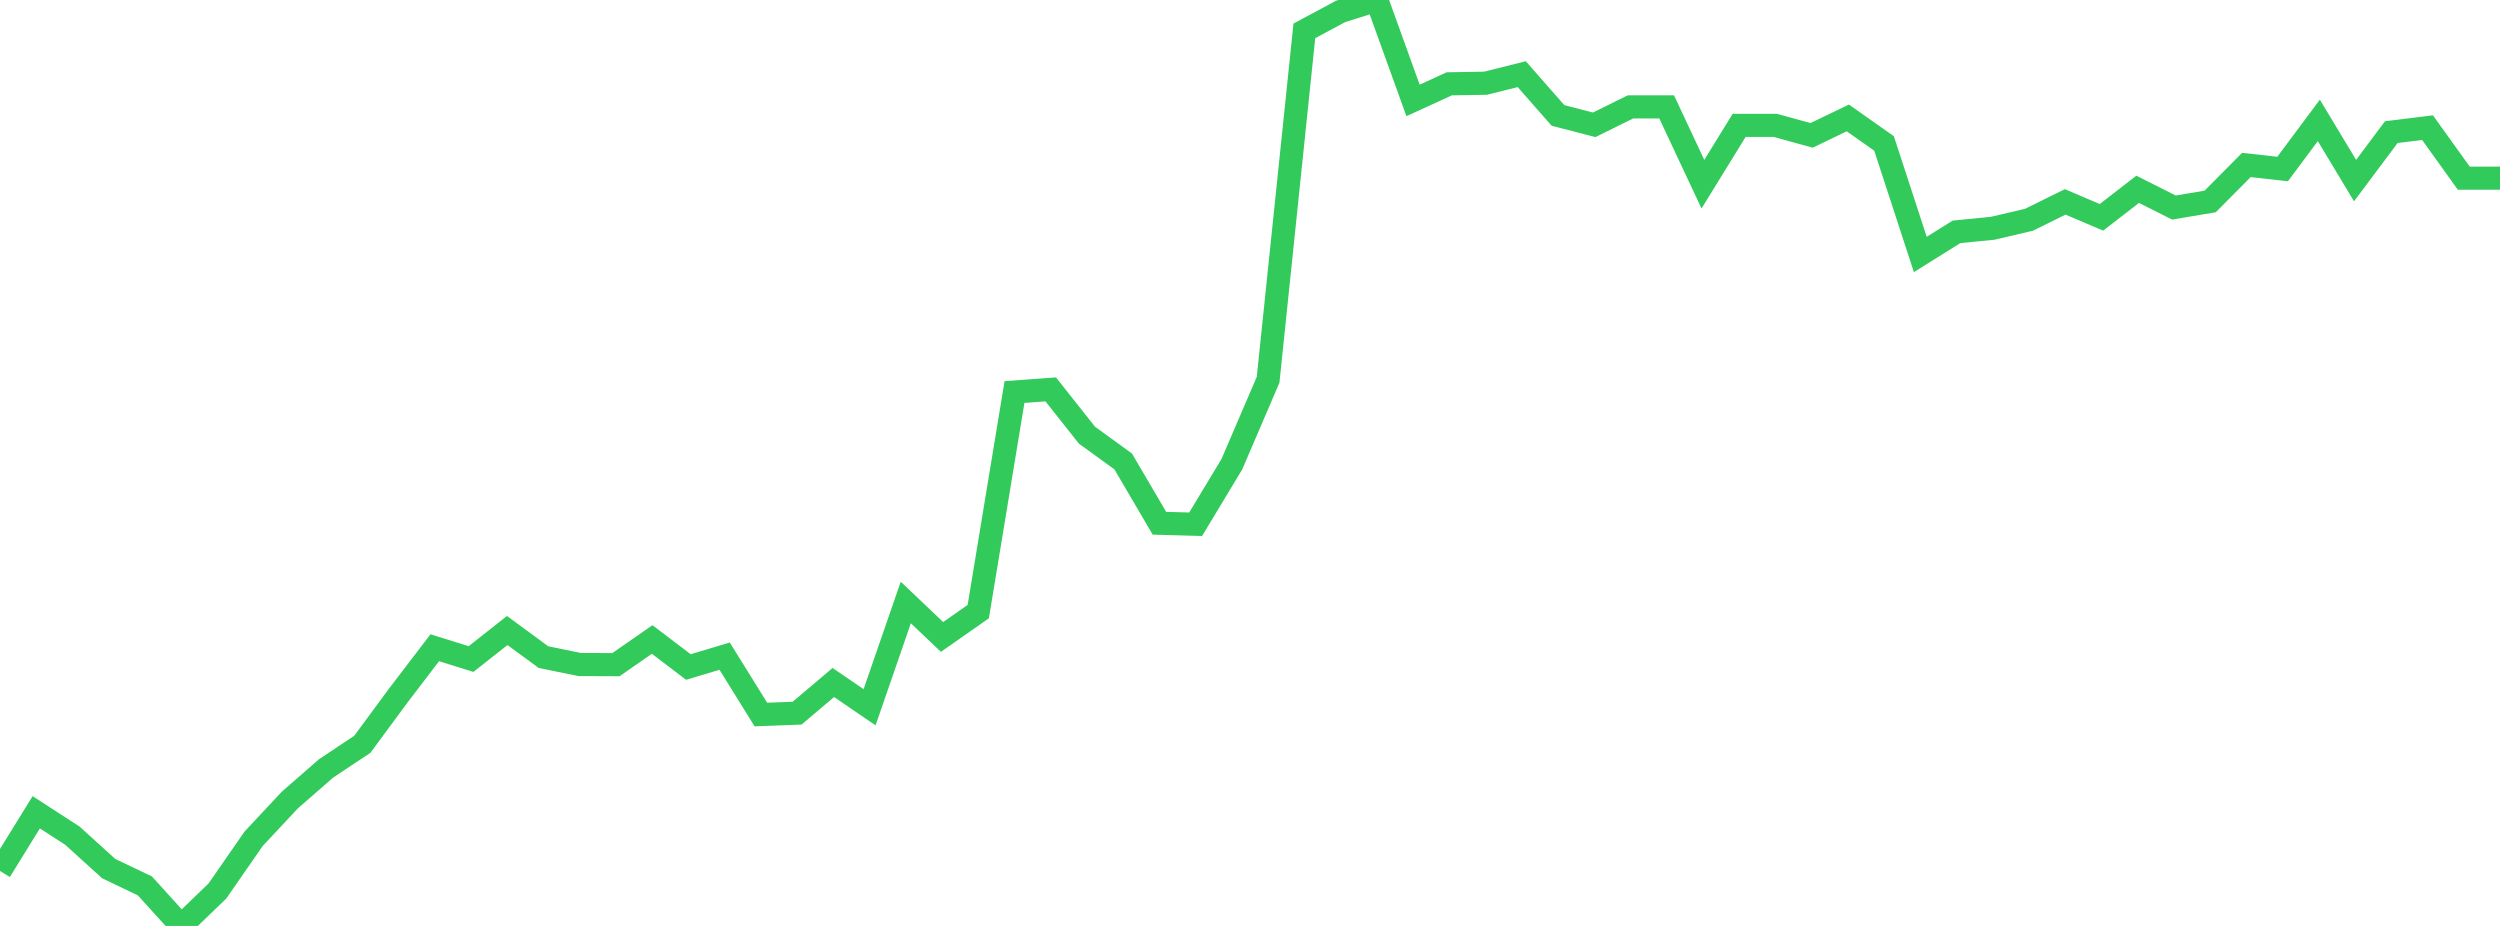 <?xml version="1.0" standalone="no"?>
<!DOCTYPE svg PUBLIC "-//W3C//DTD SVG 1.1//EN" "http://www.w3.org/Graphics/SVG/1.1/DTD/svg11.dtd">

<svg width="135" height="50" viewBox="0 0 135 50" preserveAspectRatio="none" 
  xmlns="http://www.w3.org/2000/svg"
  xmlns:xlink="http://www.w3.org/1999/xlink">


<polyline points="0.0, 47.033 1.957, 43.863 3.913, 45.13 5.87, 46.905 7.826, 47.84 9.783, 50.0 11.739, 48.116 13.696, 45.293 15.652, 43.201 17.609, 41.493 19.565, 40.192 21.522, 37.539 23.478, 34.978 25.435, 35.589 27.391, 34.048 29.348, 35.485 31.304, 35.884 33.261, 35.892 35.217, 34.532 37.174, 36.019 39.13, 35.431 41.087, 38.584 43.043, 38.511 45.0, 36.855 46.957, 38.192 48.913, 32.535 50.87, 34.395 52.826, 33.027 54.783, 21.17 56.739, 21.027 58.696, 23.5 60.652, 24.918 62.609, 28.255 64.565, 28.309 66.522, 25.064 68.478, 20.506 70.435, 1.667 72.391, 0.617 74.348, 0.0 76.304, 5.423 78.261, 4.526 80.217, 4.494 82.174, 4.005 84.13, 6.233 86.087, 6.74 88.043, 5.773 90.0, 5.773 91.957, 9.947 93.913, 6.771 95.87, 6.771 97.826, 7.31 99.783, 6.368 101.739, 7.748 103.696, 13.741 105.652, 12.519 107.609, 12.327 109.565, 11.867 111.522, 10.902 113.478, 11.736 115.435, 10.222 117.391, 11.207 119.348, 10.88 121.304, 8.908 123.261, 9.127 125.217, 6.501 127.174, 9.752 129.13, 7.135 131.087, 6.893 133.043, 9.62 135.0, 9.62" fill="none" stroke="#32ca5b" stroke-width="1.25"/>

</svg>